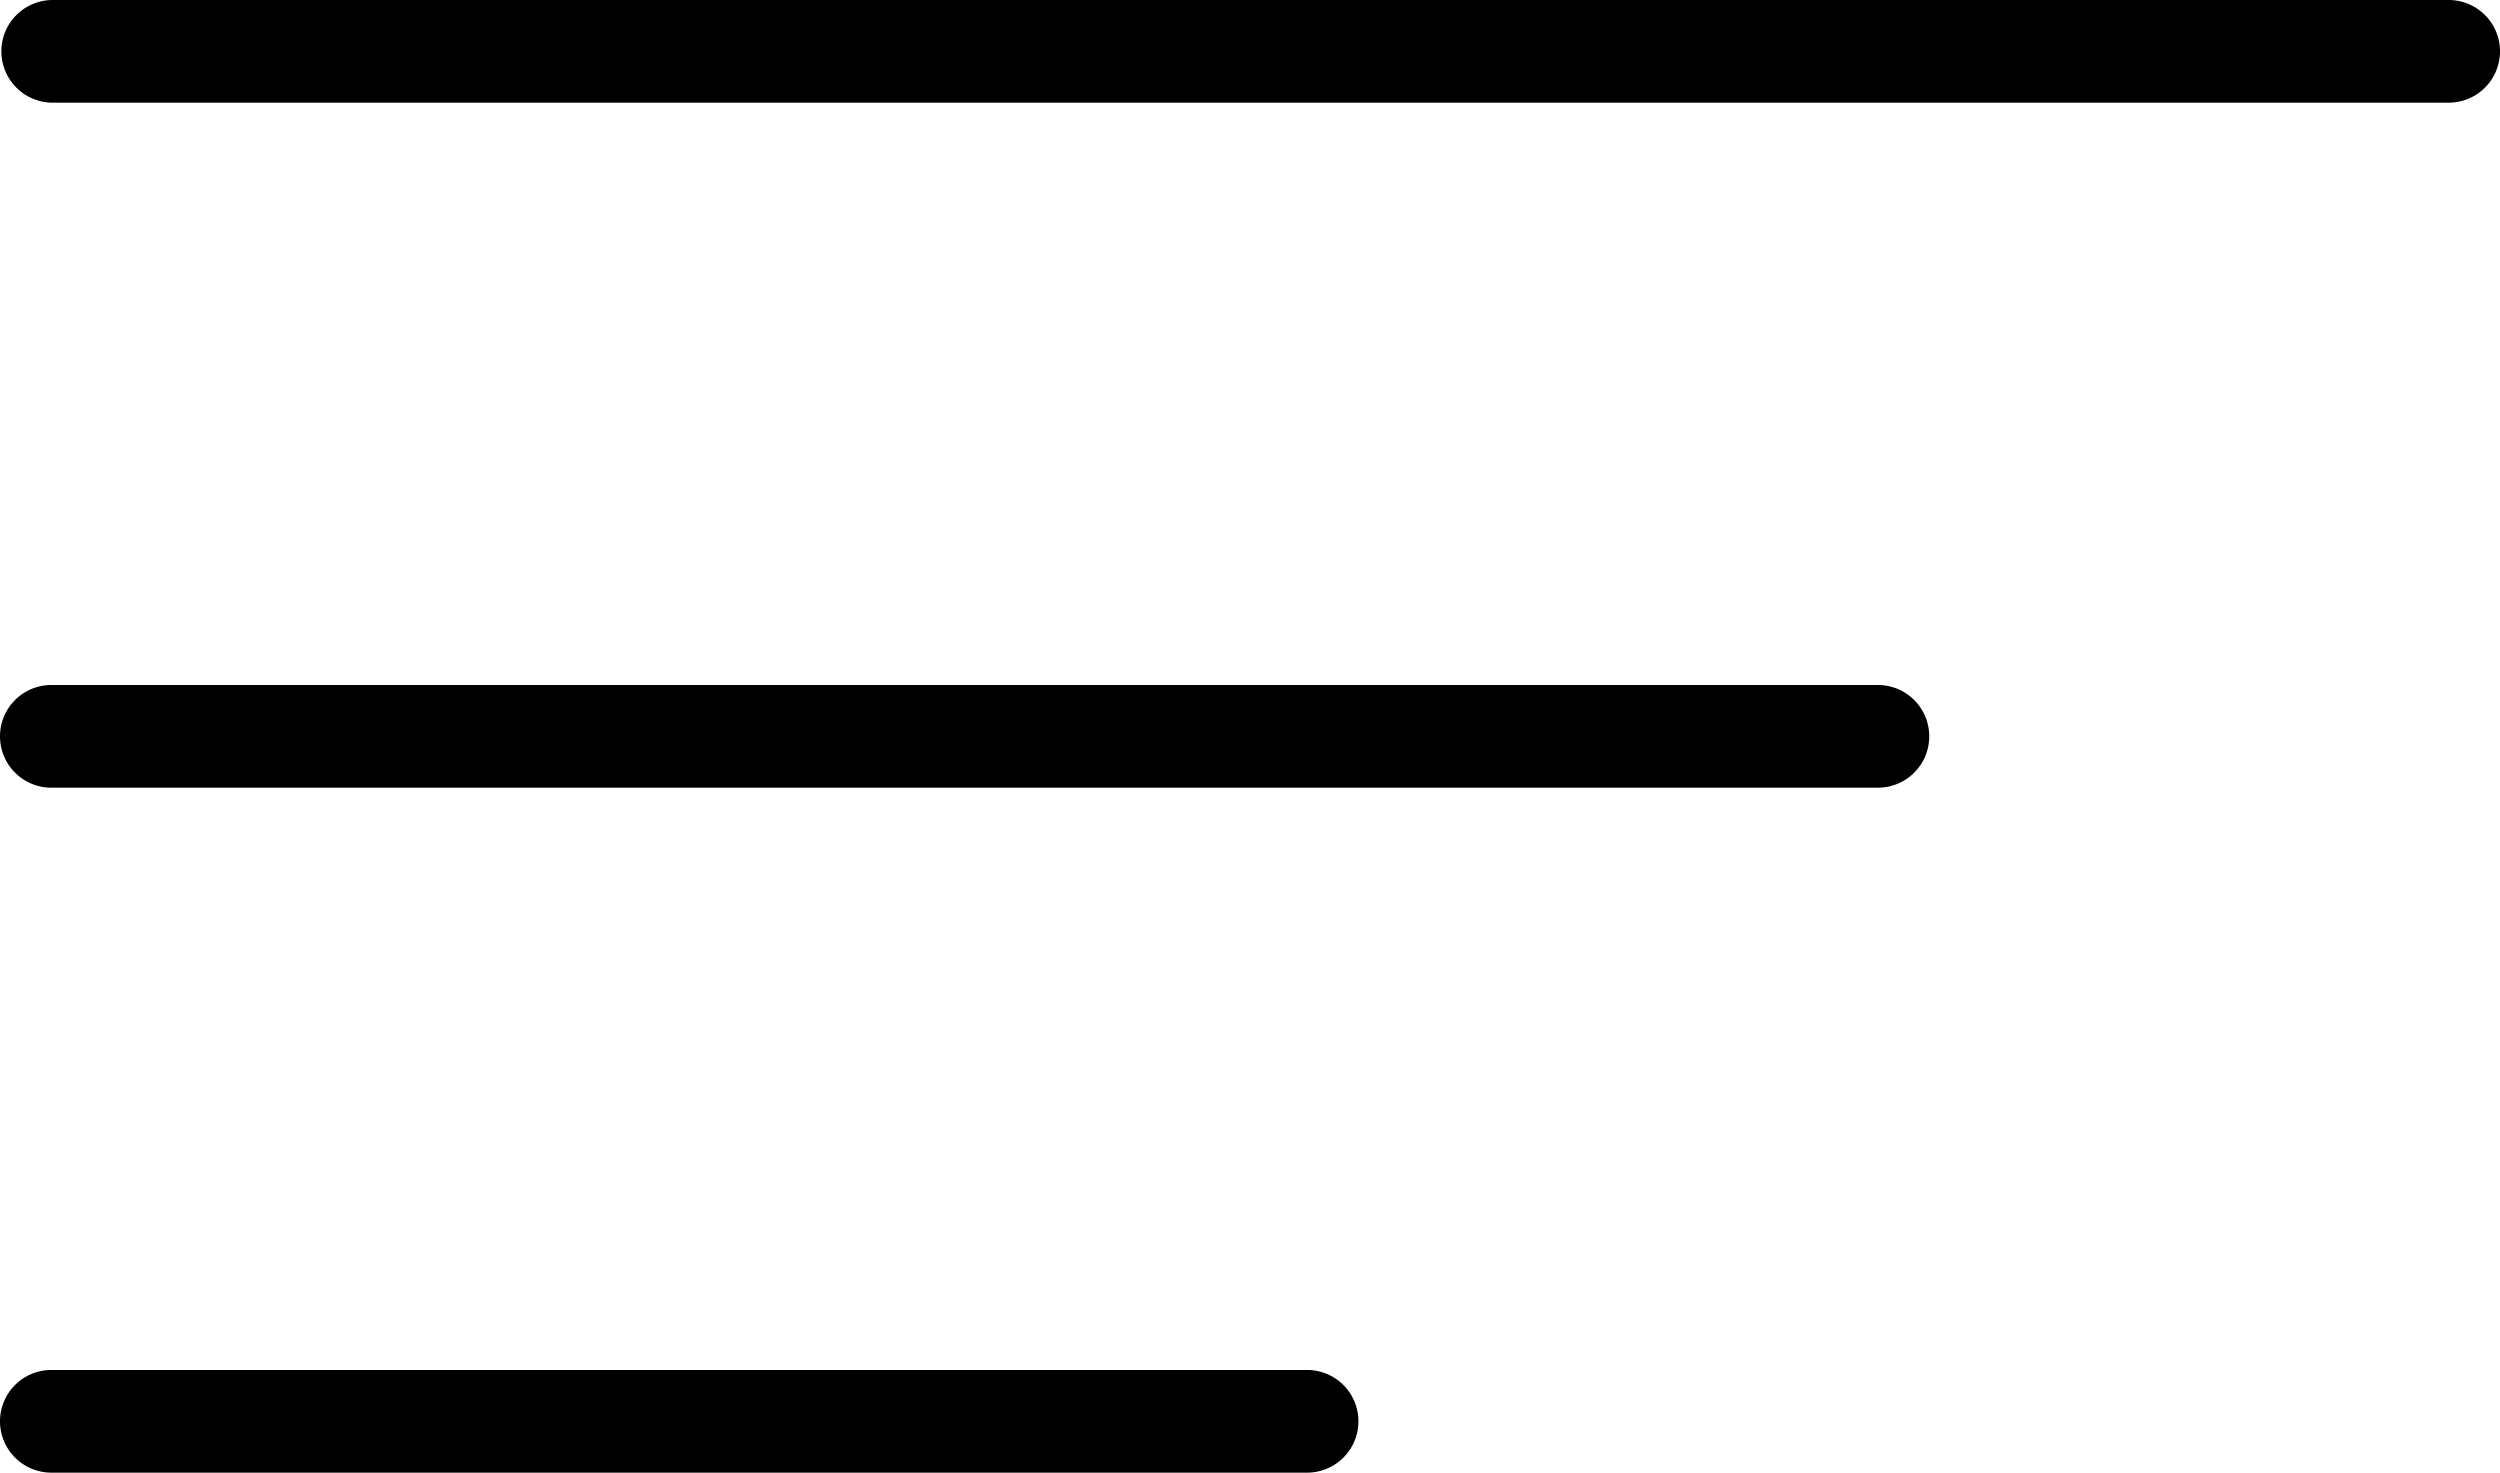 <svg xmlns="http://www.w3.org/2000/svg" width="73.04" height="43.025" viewBox="0 0 73.04 43.025"><g transform="translate(1.5 1.5)"><path d="M70,1.5H0A1.5,1.5,0,0,1-1.5,0,1.5,1.5,0,0,1,0-1.5H70A1.5,1.5,0,0,1,71.5,0,1.5,1.5,0,0,1,70,1.5Z" transform="translate(0.04)"/><path d="M53.365,1.5H0A1.5,1.5,0,0,1-1.5,0,1.5,1.5,0,0,1,0-1.5H53.365a1.5,1.5,0,0,1,1.5,1.5A1.5,1.5,0,0,1,53.365,1.5Z" transform="translate(0 20.013)"/><path d="M36.688,1.5H0A1.5,1.5,0,0,1-1.5,0,1.5,1.5,0,0,1,0-1.5H36.688a1.5,1.5,0,0,1,1.5,1.5A1.5,1.5,0,0,1,36.688,1.5Z" transform="translate(0 40.025)"/></g></svg>